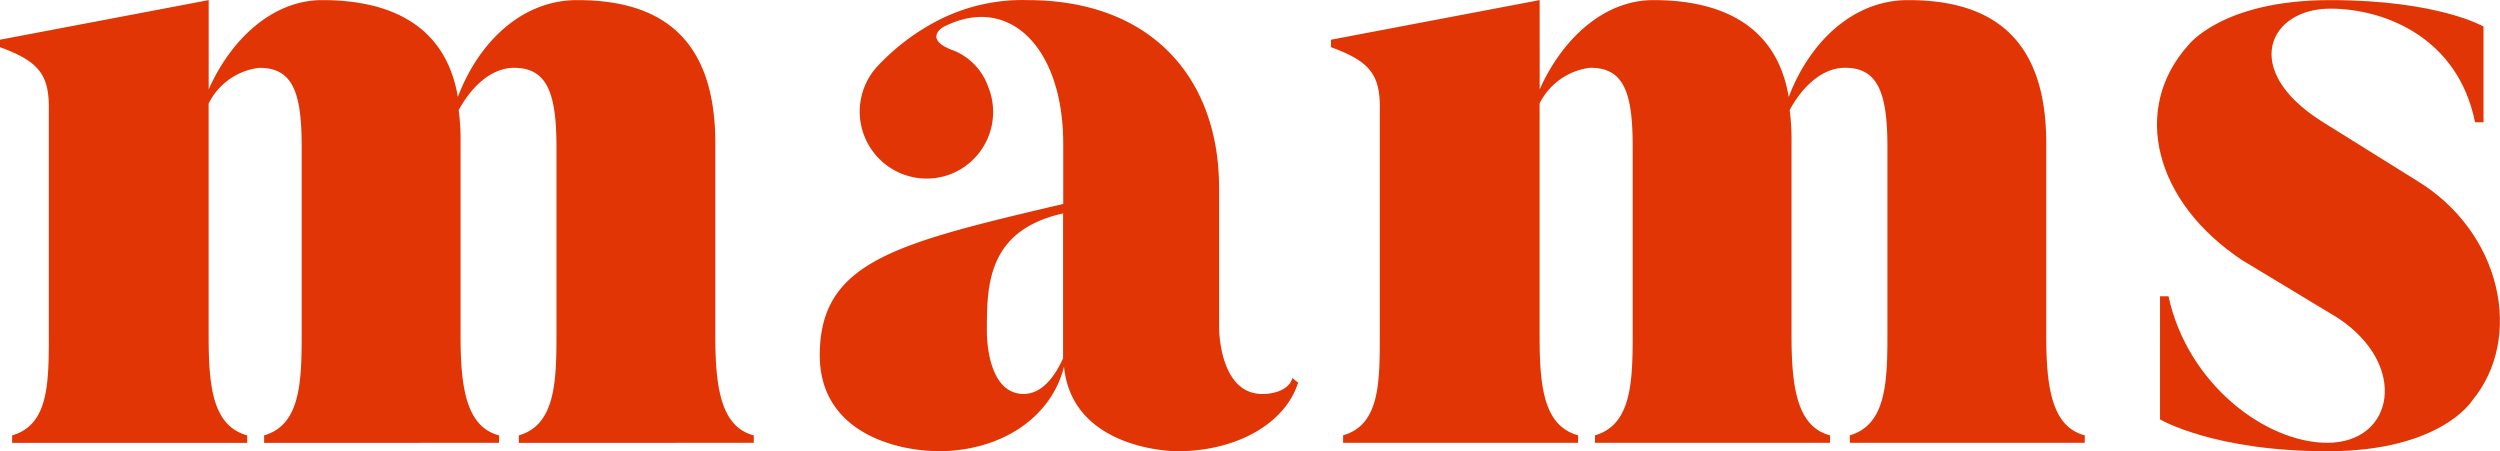 <svg xmlns="http://www.w3.org/2000/svg" width="169.81" height="30.652" viewBox="0 0 169.81 30.652">
  <g id="Mams_logo" transform="translate(0 0.001)">
    <path id="Path_234" data-name="Path 234" d="M0,2.711v.506c2.617.953,3.317,1.858,3.317,4.091V22.879c0,3.321-.066,6-2.493,6.708v.506H16.792v-.506c-2.3-.641-2.621-3.193-2.621-6.708V7.047A4.408,4.408,0,0,1,17.617,4.62c2.3,0,2.874,1.719,2.874,5.363V22.816c0,3.259-.128,6.067-2.551,6.77v.506H33.9v-.506c-2.236-.579-2.617-3.259-2.617-6.77V9.73a15.091,15.091,0,0,0-.128-2.236c.836-1.536,2.174-2.874,3.765-2.874,2.24,0,2.877,1.719,2.877,5.363V22.816c0,3.259-.128,6.067-2.555,6.77v.506H51.2v-.506c-2.232-.579-2.614-3.259-2.614-6.77V9.73C48.588,2.062,44.31.02,39.2.02c-3.768,0-6.7,2.874-8.1,6.576C30.256,1.622,26.367.02,21.895.02c-3.442,0-6.254,2.746-7.72,6.067V.02Z" transform="translate(0 -0.014)" fill="#e13505"/>
    <path id="Path_235" data-name="Path 235" d="M159.863,30.651c4.534,0,7.8-2.427,8.621-5.748.576,5.748,7.665,5.748,7.665,5.748,4.021,0,7.342-1.847,8.237-4.659L184,25.677c-.323,1.081-1.917,1.081-1.917,1.081-3.064.132-3.064-4.468-3.064-4.468V12.777C179.019,5.241,174.36.006,166,.006a12.565,12.565,0,0,0-6,1.342A15.1,15.1,0,0,0,155.721,4.6a4.548,4.548,0,0,0,5.106,7.21,4.533,4.533,0,0,0,2.5-5.935,4.11,4.11,0,0,0-2.3-2.427c-2.17-.762-.766-1.6-.766-1.6,4.4-2.3,8.171,1.276,8.171,7.921v4.08c-11.363,2.683-16.536,3.9-16.536,10.278,0,5.432,5.553,6.51,7.976,6.51M168.422,14.5v9.835c-.7,1.536-1.6,2.423-2.676,2.423-2.559,0-2.5-4.208-2.5-4.208,0-3-.062-6.895,5.172-8.053" transform="translate(-96.213 0)" fill="#e13505"/>
    <path id="Path_236" data-name="Path 236" d="M249.947,7.3V22.875c0,3.321-.066,6-2.493,6.708v.506h15.964v-.506c-2.3-.641-2.617-3.193-2.617-6.708V7.043a4.414,4.414,0,0,1,3.449-2.427c2.295,0,2.874,1.719,2.874,5.363V22.813c0,3.259-.128,6.063-2.559,6.77v.506h15.964v-.506c-2.232-.579-2.617-3.255-2.617-6.77V9.73a15.576,15.576,0,0,0-.125-2.24c.825-1.536,2.17-2.874,3.765-2.874,2.232,0,2.874,1.719,2.874,5.363V22.813c0,3.259-.128,6.063-2.555,6.77v.506h15.96v-.506c-2.232-.579-2.617-3.255-2.617-6.77V9.73c0-7.668-4.274-9.71-9.384-9.71-3.761,0-6.7,2.874-8.108,6.58C276.893,1.622,273,.02,268.528.02c-3.442,0-6.253,2.749-7.723,6.07V.02L246.63,2.711v.506c2.621.953,3.321,1.858,3.321,4.091" transform="translate(-156.225 -0.014)" fill="#e13505"/>
    <path id="Path_237" data-name="Path 237" d="M405.52,17.71l6.448,3.893c4.853,3.193,3.838,8.486-.7,8.486-4.212,0-9.512-4.017-10.792-9.952H399.9V28.5s3.644,2.163,11.367,2.163,9.835-3.442,9.835-3.442c3.512-4.215,2.038-11.429-3.768-14.941L410.887,8.26C405.33,4.745,407.313.6,411.462.6c3.706,0,8.684,1.979,9.835,7.716h.576v-6.5S418.8.02,411.455.02s-9.641,3.068-9.641,3.068c-3.893,4.336-2.295,10.66,3.7,14.622" transform="translate(-253.182 -0.014)" fill="#e13505"/>
  </g>
</svg>
